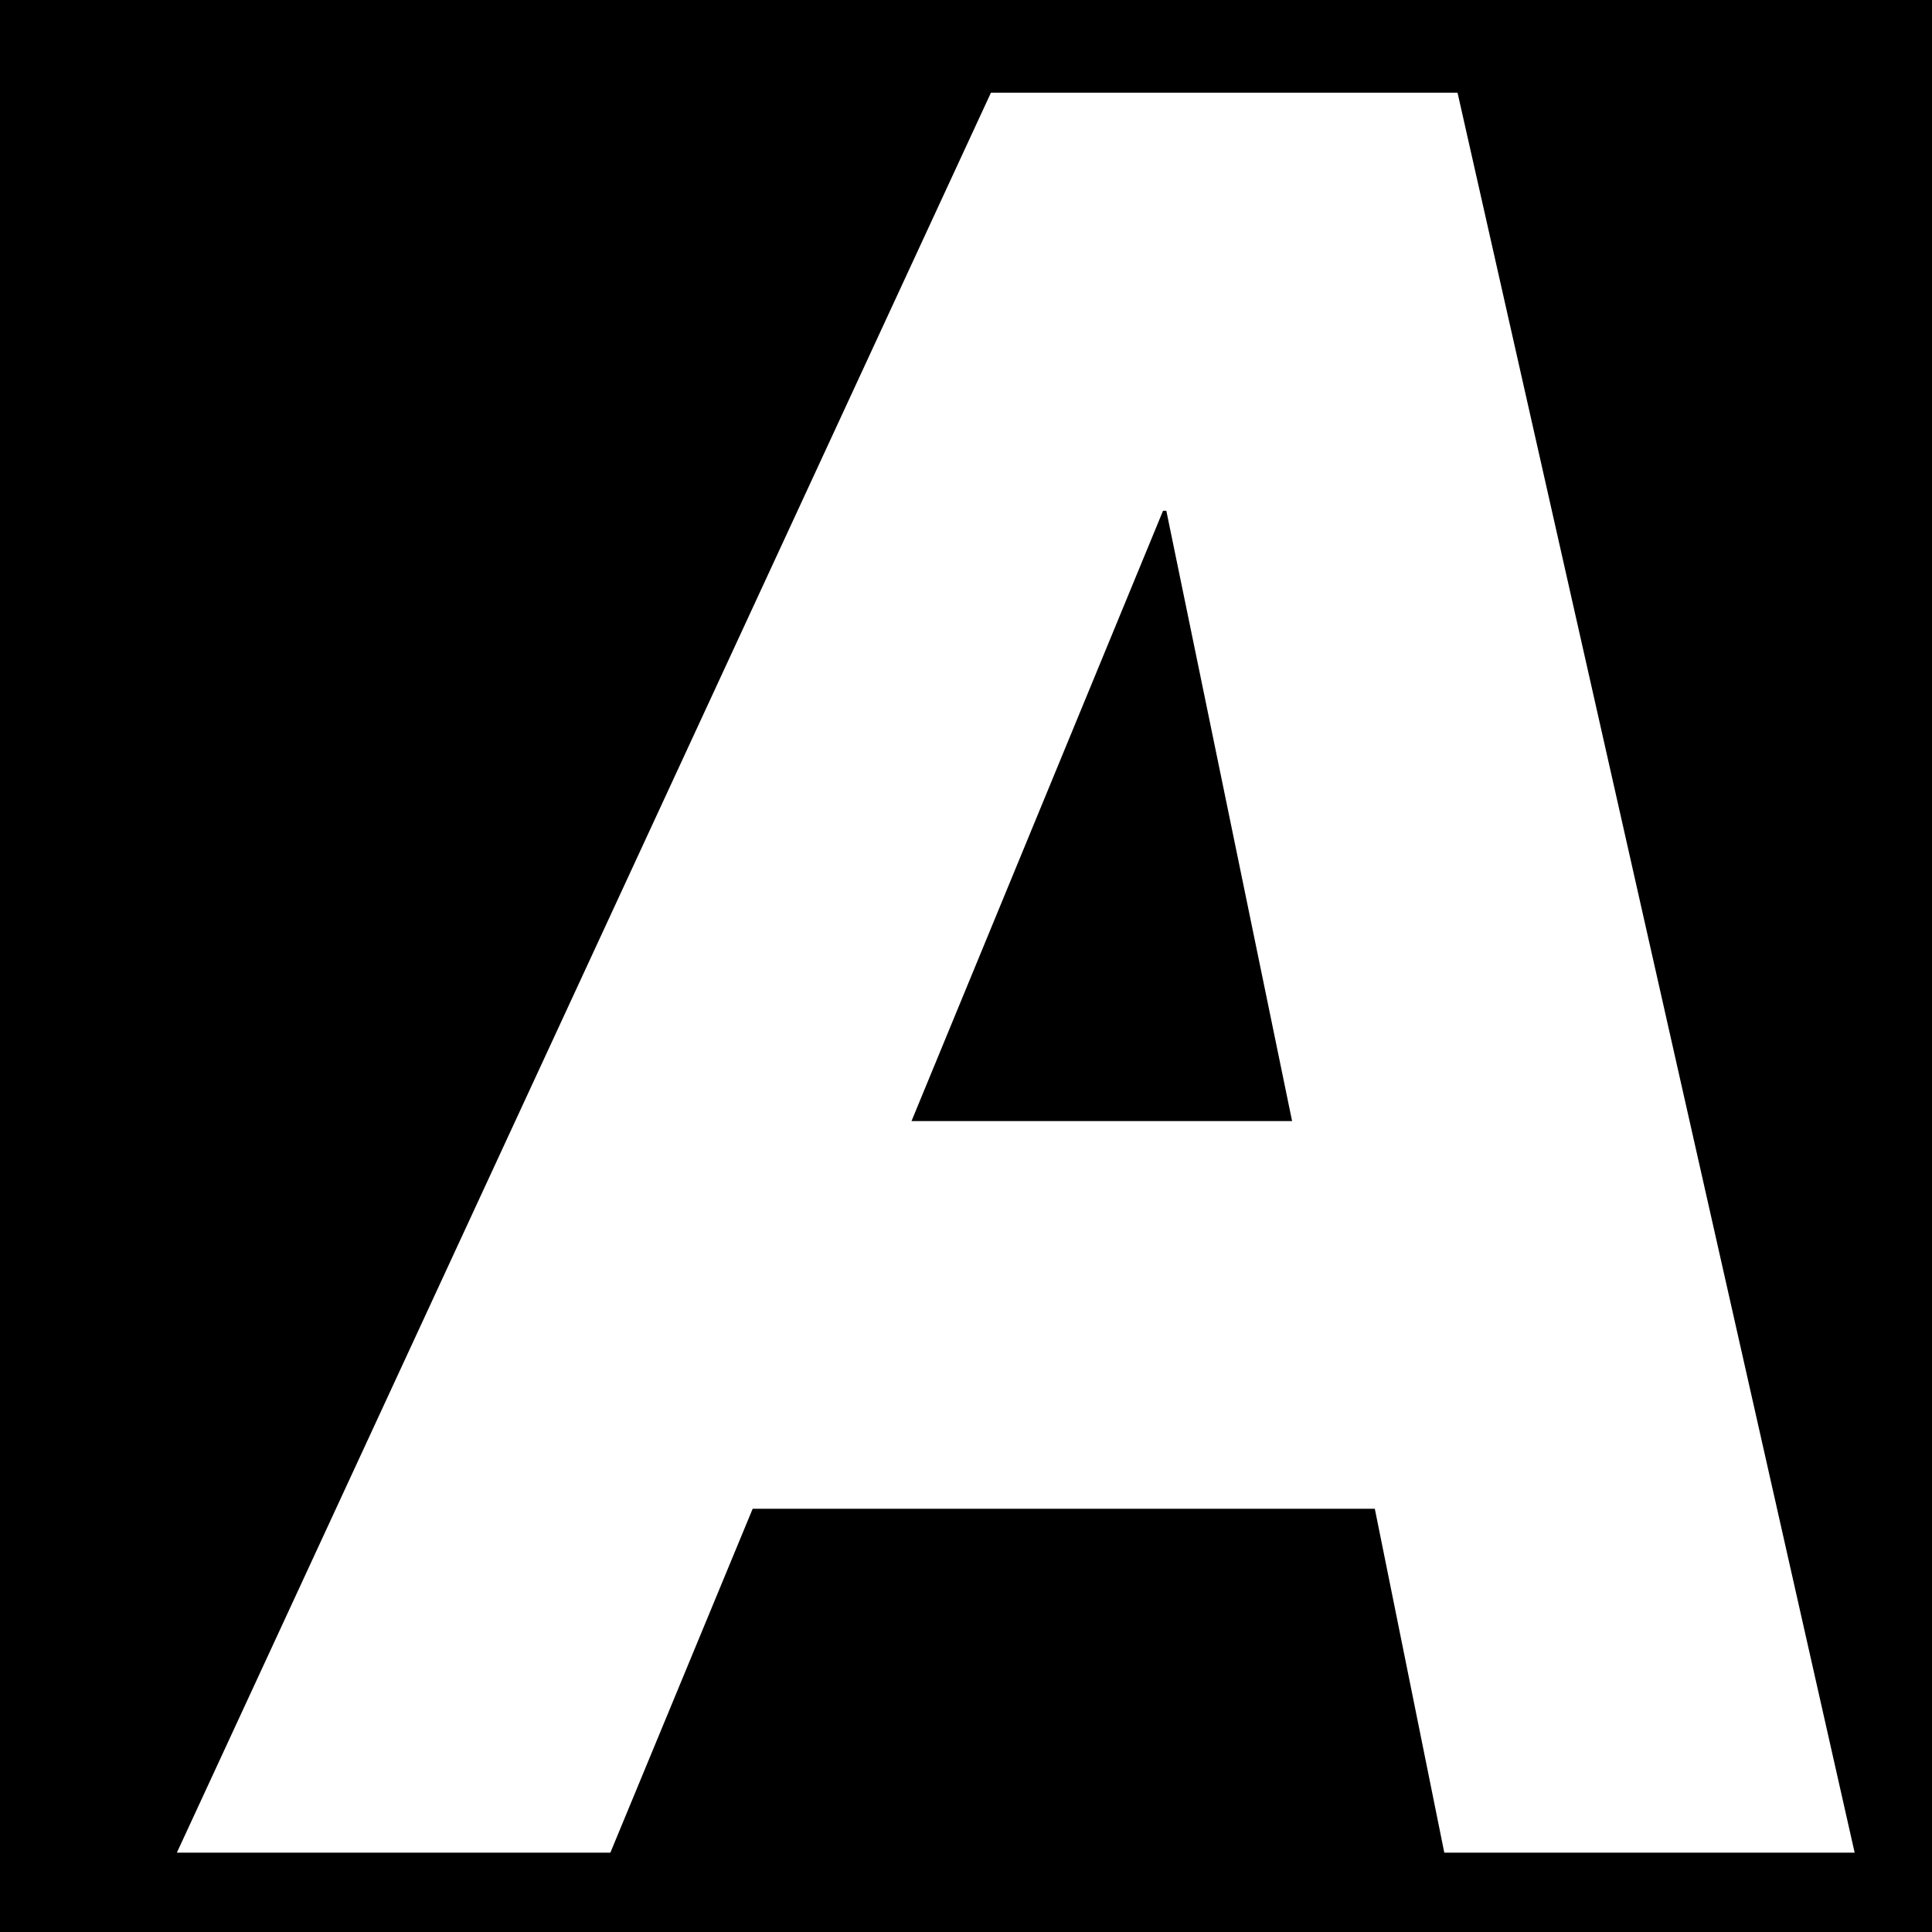 <?xml version="1.0" encoding="UTF-8" standalone="no"?>
<svg
   xmlns:dc="http://purl.org/dc/elements/1.1/"
   xmlns:cc="http://creativecommons.org/ns#"
   xmlns:rdf="http://www.w3.org/1999/02/22-rdf-syntax-ns#"
   xmlns:svg="http://www.w3.org/2000/svg"
   xmlns="http://www.w3.org/2000/svg"
   xmlns:xlink="http://www.w3.org/1999/xlink"
   xmlns:sodipodi="http://sodipodi.sourceforge.net/DTD/sodipodi-0.dtd"
   xmlns:inkscape="http://www.inkscape.org/namespaces/inkscape"
   viewBox="0 0 55 55"
   id="svg3059"
   version="1.1"
   inkscape:version="0.48.4 r9939"
   width="100%"
   height="100%"
   sodipodi:docname="aecom-ico.svg">
  <sodipodi:namedview
     pagecolor="#000000"
     bordercolor="#666666"
     borderopacity="1"
     objecttolerance="10"
     gridtolerance="10"
     guidetolerance="10"
     inkscape:pageopacity="0"
     inkscape:pageshadow="2"
     inkscape:window-width="1920"
     inkscape:window-height="1057"
     id="namedview3075"
     showgrid="false"
     inkscape:zoom="4.7666667"
     inkscape:cx="46.832998"
     inkscape:cy="9.9667112"
     inkscape:window-x="1912"
     inkscape:window-y="-8"
     inkscape:window-maximized="1"
     inkscape:current-layer="svg3059" />
  <rect
     style="fill:#000000;fill-opacity:1"
     id="rect3861"
     width="63.357"
     height="58.112"
     x="-1.678"
     y="-1.014" />
  <path
     d="m 33.109,14.541 0.094,0 3.58,17.373 -10.834,0 z M 28.21,2.639 5.035,52.741 l 12.341,0 4.051,-9.79 17.711,0 1.978,9.79 11.682,0 L 41.493,2.639 z"
     inkscape:connector-curvature="0"
     style="fill:#ffffff;fill-opacity:1"
     sodipodi:nodetypes="cccccccccccccc" />
  <defs
     id="defs3063">
    <path
       id="A"
       d="M 0,0.8 H 239.9 V 55 H 0 z"
       inkscape:connector-curvature="0" />
  </defs>
  <clipPath
     id="B">
    <use
       xlink:href="#A"
       id="use3067"
       x="0"
       y="0"
       width="240"
       height="55" />
  </clipPath>
</svg>
